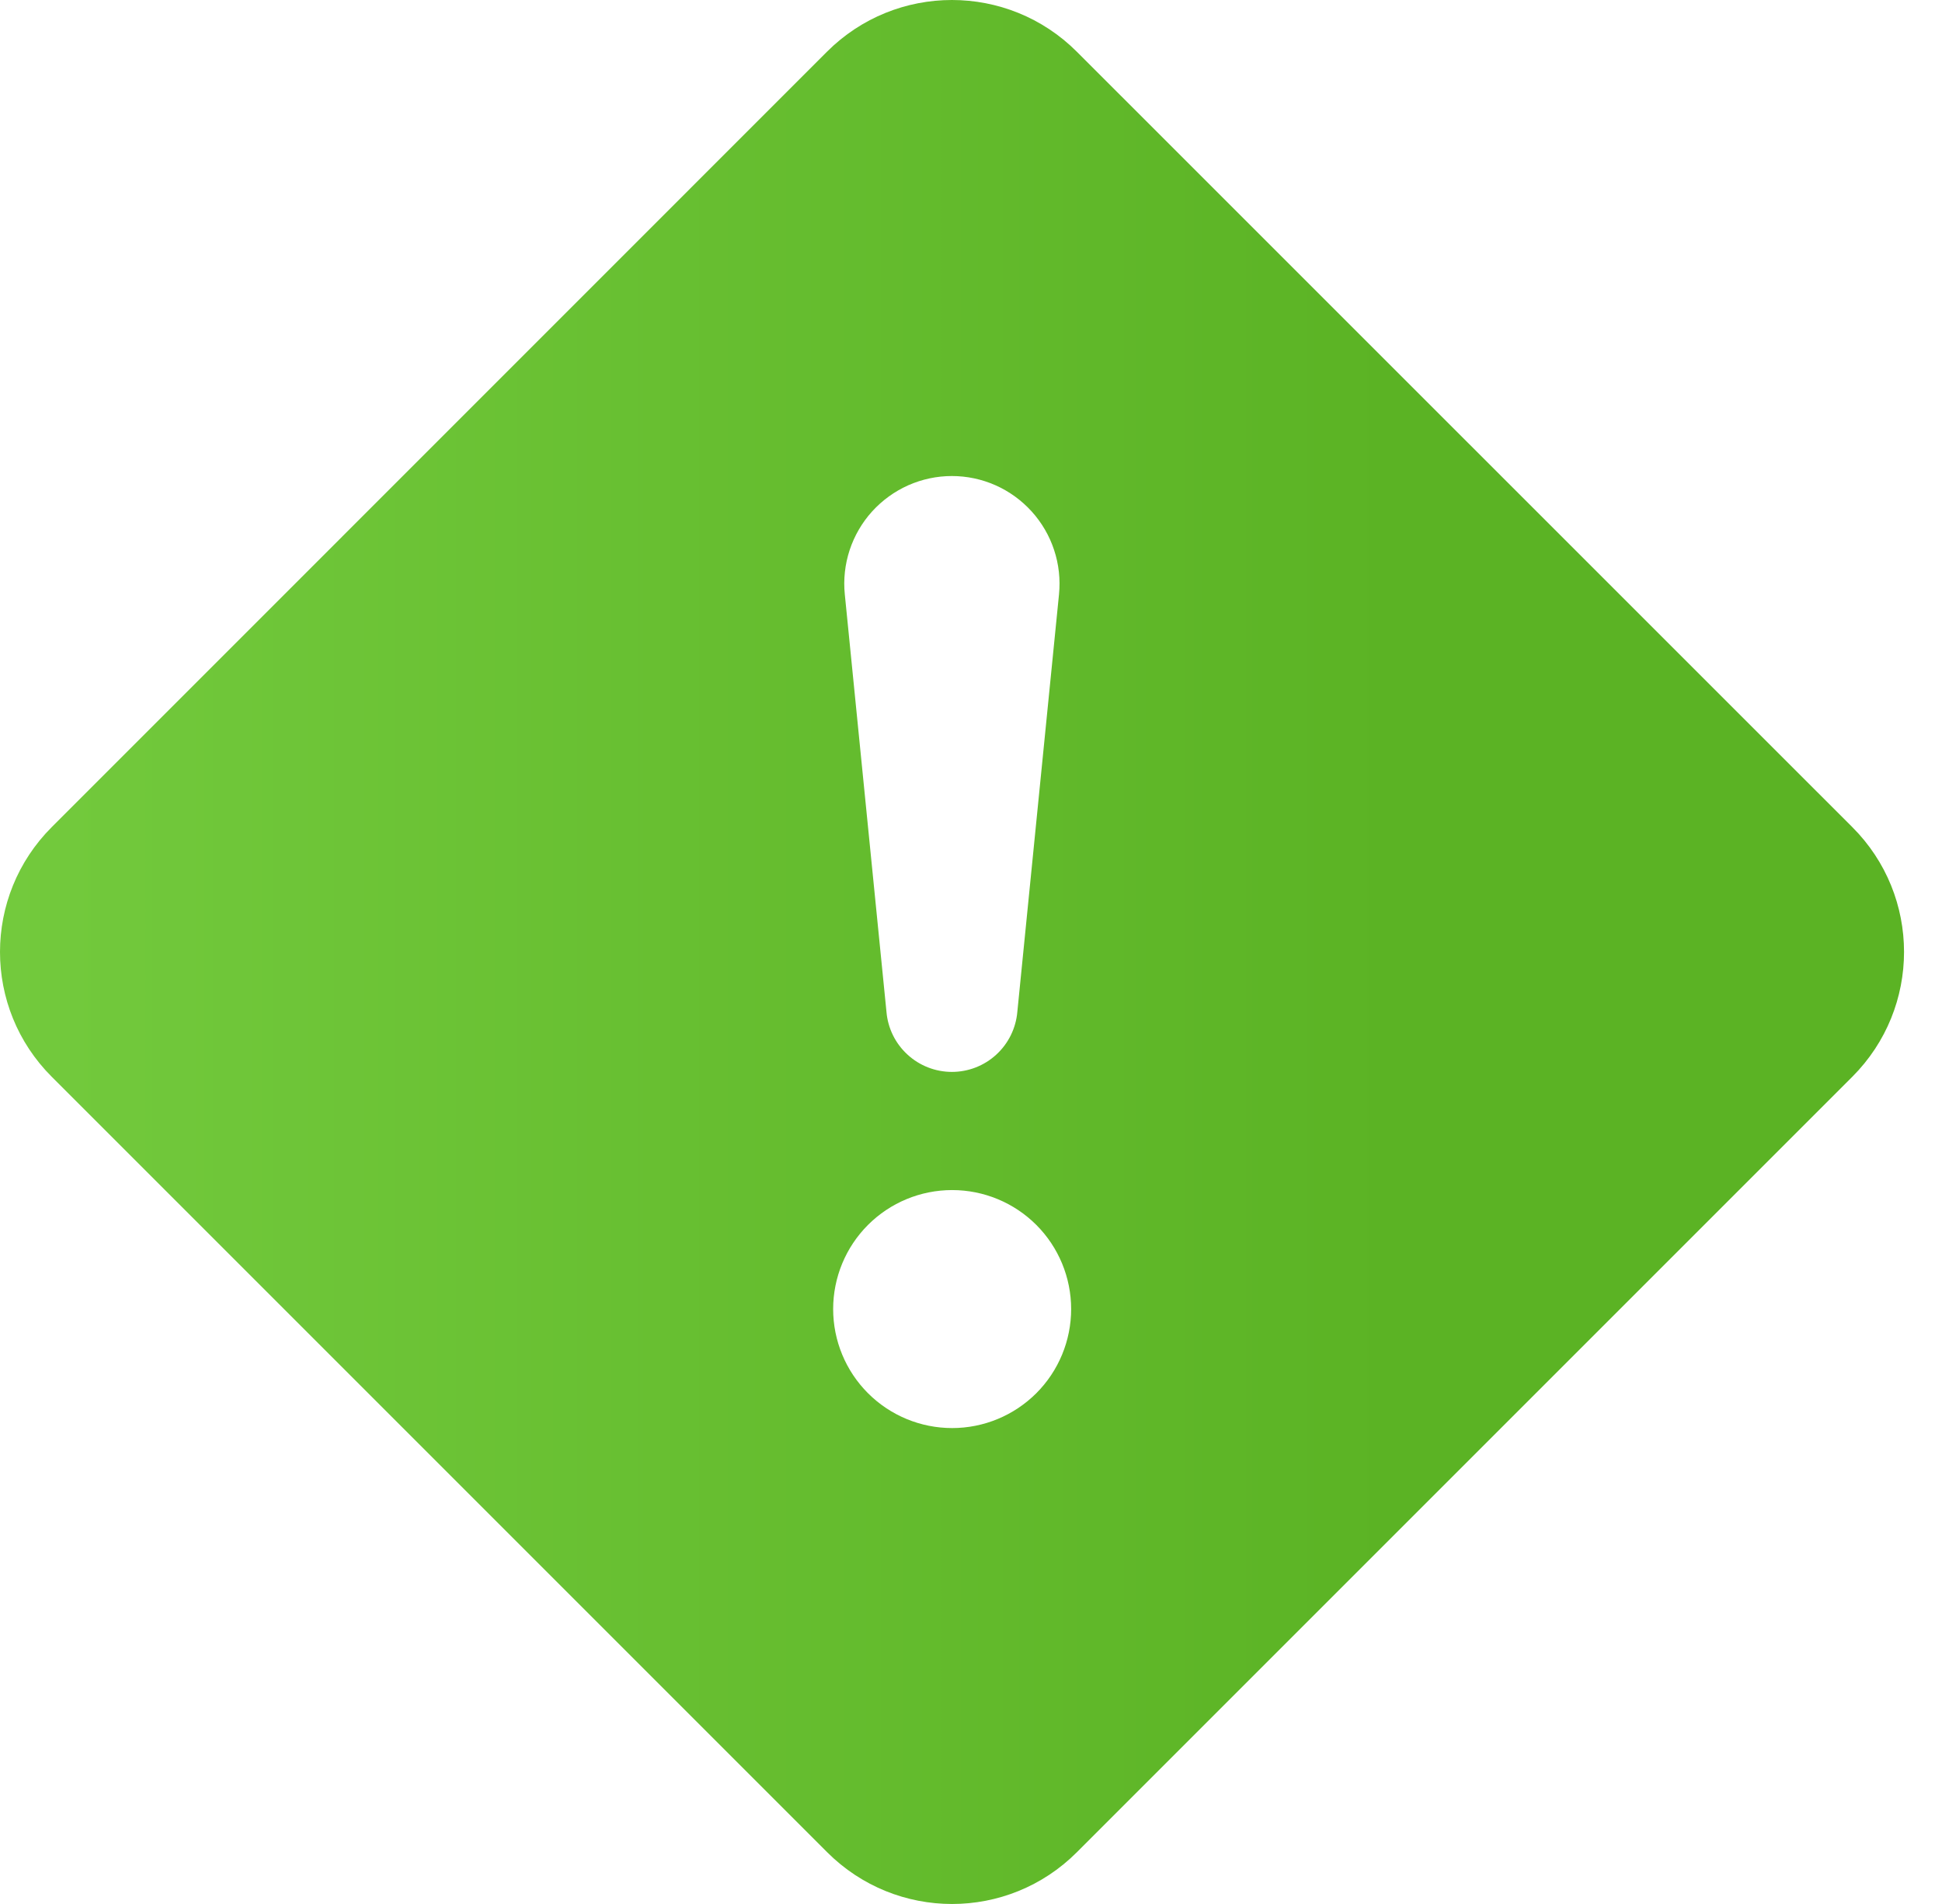 <svg width="51" height="50" viewBox="0 0 51 50" fill="none" xmlns="http://www.w3.org/2000/svg">
<path fill-rule="evenodd" clip-rule="evenodd" d="M28.28 1.359C26.467 -0.453 23.53 -0.453 21.717 1.359L1.359 21.72C-0.453 23.533 -0.453 26.467 1.359 28.277L21.723 48.641C23.536 50.453 26.47 50.453 28.28 48.641L48.644 28.277C50.456 26.464 50.456 23.53 48.644 21.72L28.28 1.359ZM24.998 12.501C24.603 12.501 24.213 12.584 23.852 12.744C23.491 12.905 23.168 13.139 22.902 13.432C22.637 13.725 22.437 14.07 22.313 14.445C22.19 14.82 22.146 15.217 22.186 15.61L23.28 26.57C23.316 27.001 23.513 27.402 23.832 27.694C24.15 27.987 24.566 28.149 24.998 28.149C25.431 28.149 25.847 27.987 26.165 27.694C26.483 27.402 26.68 27.001 26.717 26.57L27.811 15.61C27.85 15.217 27.807 14.82 27.683 14.445C27.56 14.07 27.359 13.725 27.094 13.432C26.829 13.139 26.506 12.905 26.145 12.744C25.784 12.584 25.393 12.501 24.998 12.501V12.501ZM25.005 31.252C24.176 31.252 23.381 31.581 22.795 32.167C22.209 32.753 21.88 33.548 21.88 34.377C21.88 35.206 22.209 36.001 22.795 36.587C23.381 37.173 24.176 37.502 25.005 37.502C25.834 37.502 26.628 37.173 27.215 36.587C27.801 36.001 28.13 35.206 28.13 34.377C28.13 33.548 27.801 32.753 27.215 32.167C26.628 31.581 25.834 31.252 25.005 31.252Z" fill="url(#paint0_linear)"/>
<defs>
<linearGradient id="paint0_linear" x1="-2.3094e-07" y1="0.003" x2="50.003" y2="0.003" gradientUnits="userSpaceOnUse">
<stop stop-color="#73CA3D"/>
<stop offset="0.734" stop-color="#5BB324"/>
<stop offset="1" stop-color="#5BB324"/>
<stop offset="1" stop-color="#5BB324"/>
</linearGradient>
</defs>
</svg>
